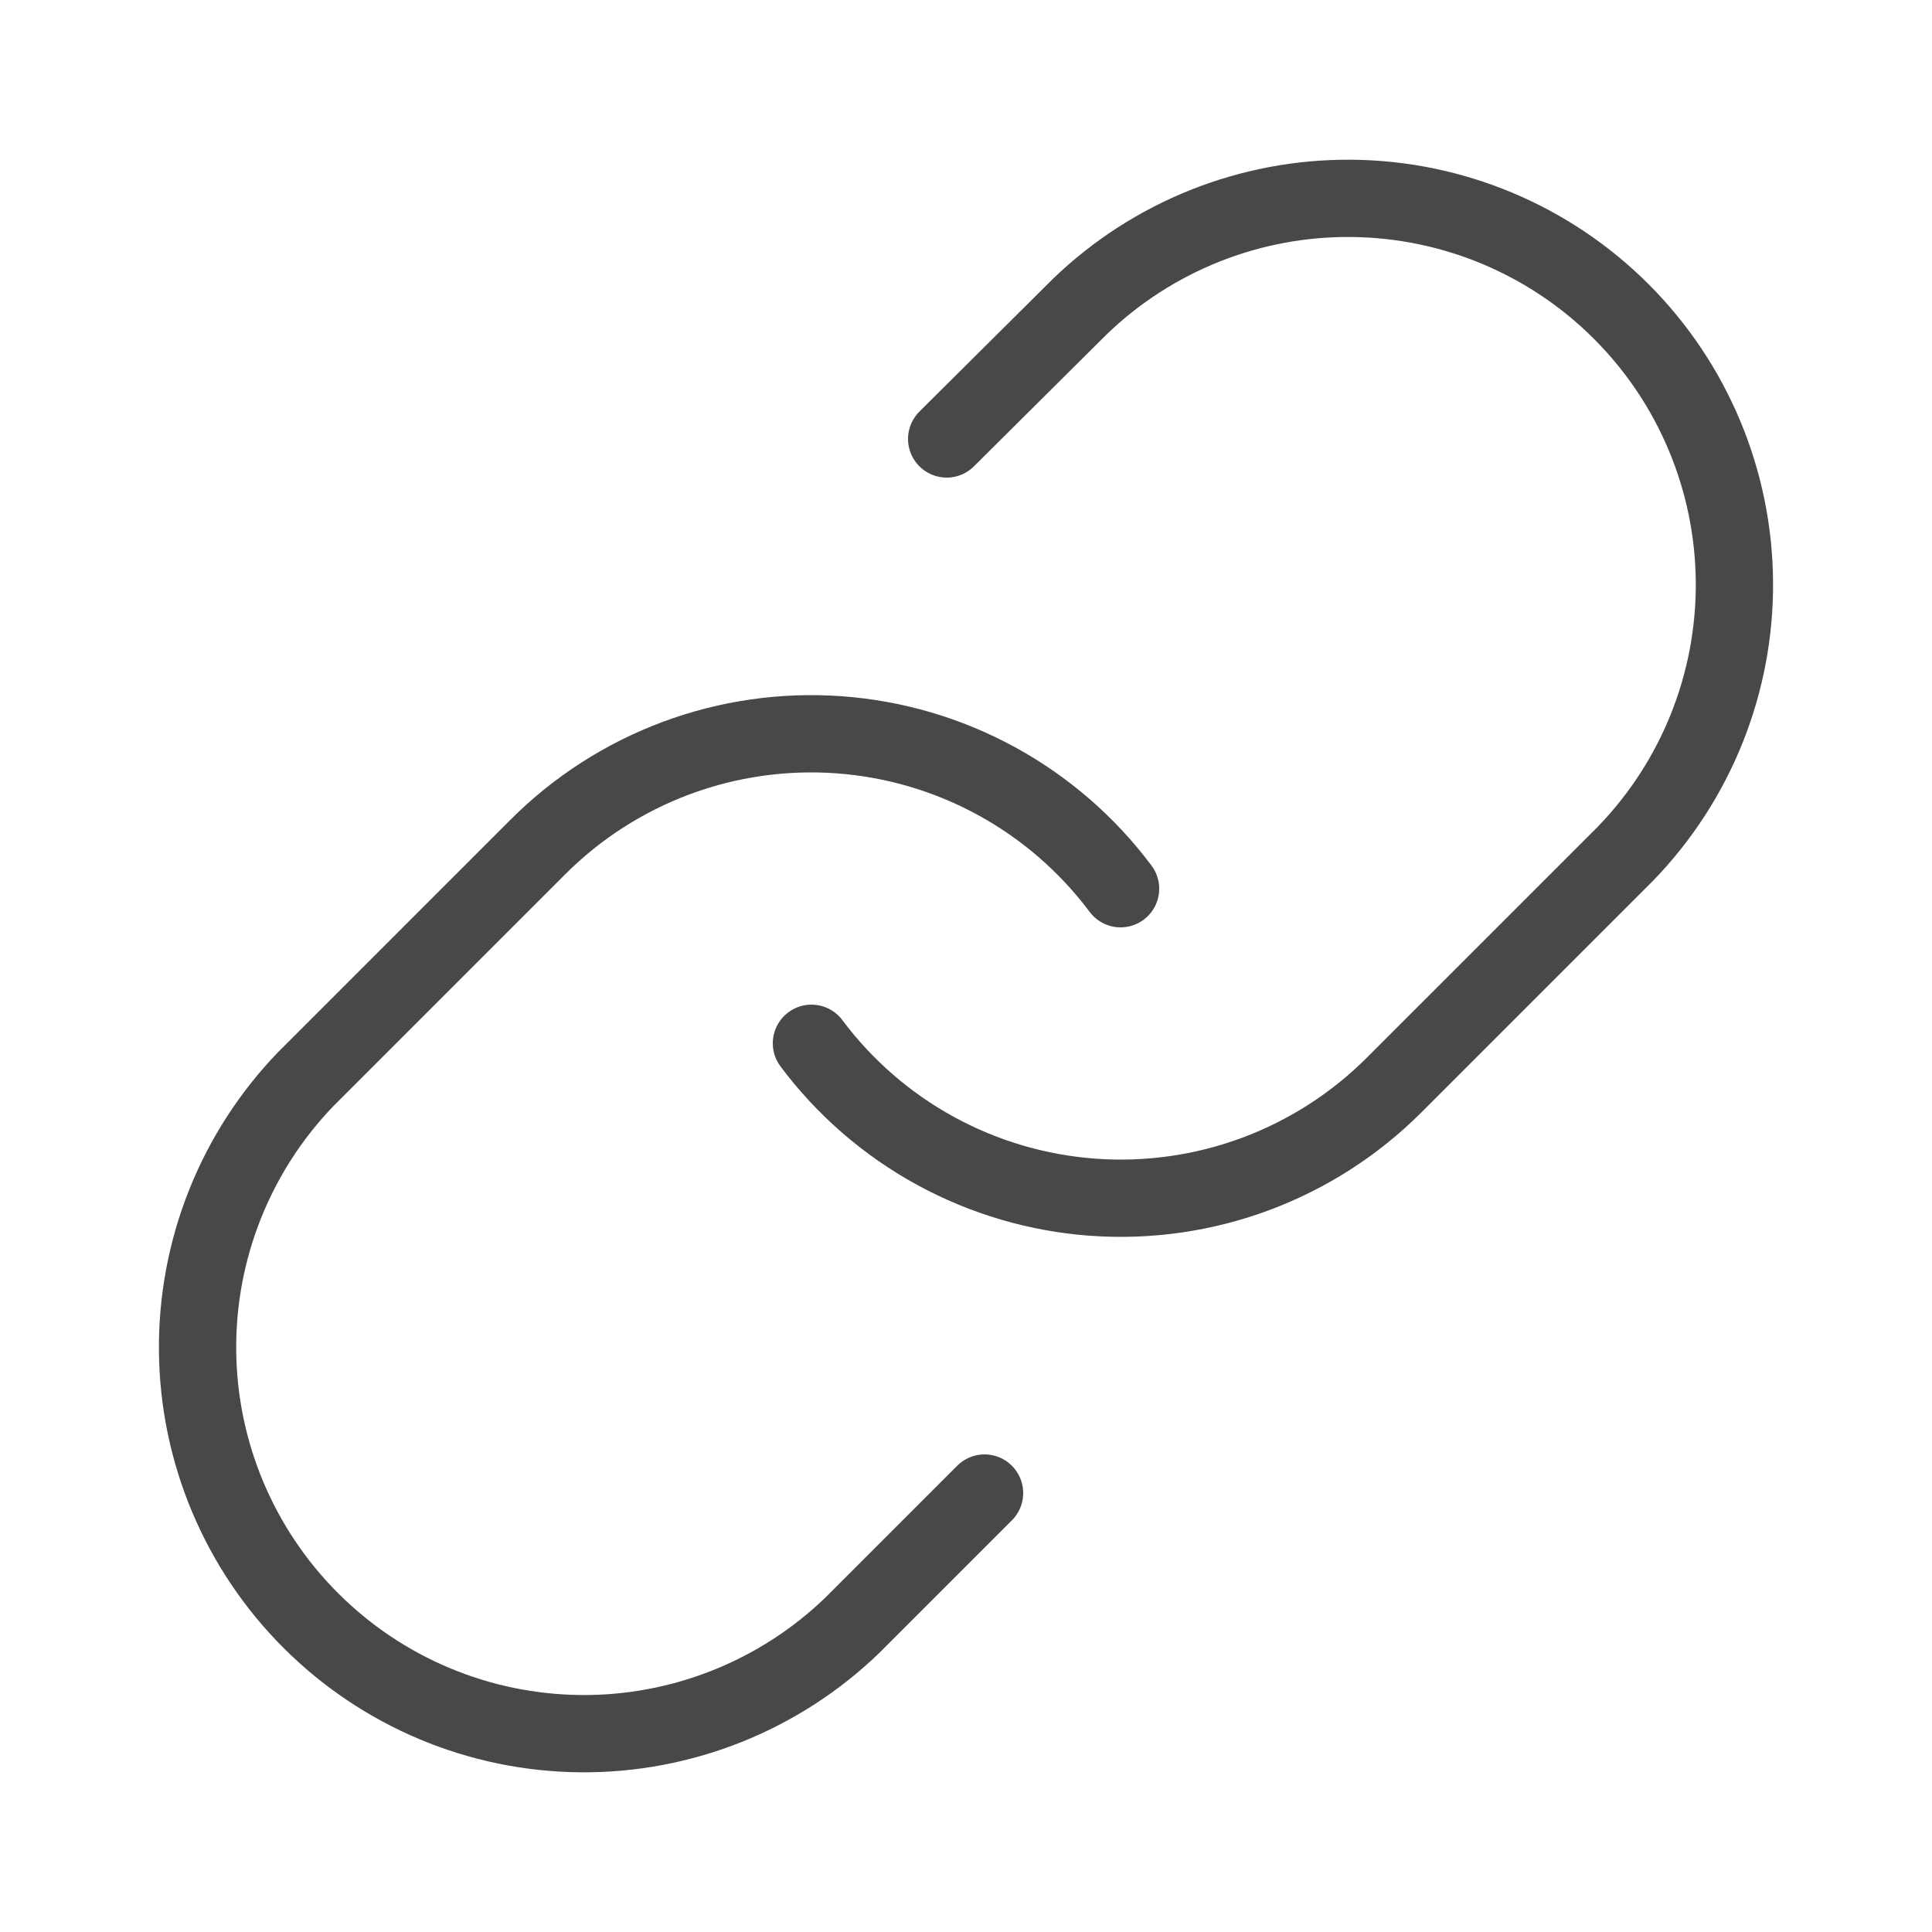 <svg width="24" height="24" viewBox="0 0 100 100" fill="none" xmlns="http://www.w3.org/2000/svg">
<path d="M42 54C43.718 56.297 45.909 58.197 48.426 59.572C50.943 60.947 53.726 61.764 56.587 61.969C59.447 62.174 62.318 61.761 65.005 60.759C67.692 59.757 70.132 58.188 72.16 56.16L84.16 44.16C87.803 40.388 89.819 35.336 89.773 30.092C89.728 24.848 87.624 19.832 83.916 16.124C80.208 12.415 75.192 10.312 69.948 10.267C64.704 10.221 59.652 12.237 55.88 15.88L49 22.72" stroke="#484848" stroke-width="4" stroke-linecap="round" stroke-linejoin="round"/>
<path d="M58 46C56.282 43.703 54.09 41.803 51.574 40.428C49.057 39.053 46.274 38.236 43.413 38.031C40.553 37.826 37.681 38.239 34.994 39.241C32.307 40.243 29.867 41.812 27.84 43.84L15.84 55.84C12.197 59.612 10.181 64.664 10.226 69.908C10.272 75.152 12.375 80.168 16.084 83.876C19.792 87.585 24.808 89.688 30.052 89.734C35.296 89.779 40.348 87.763 44.12 84.12L50.96 77.28" stroke="#484848" stroke-width="4" stroke-linecap="round" stroke-linejoin="round"/>
</svg>
